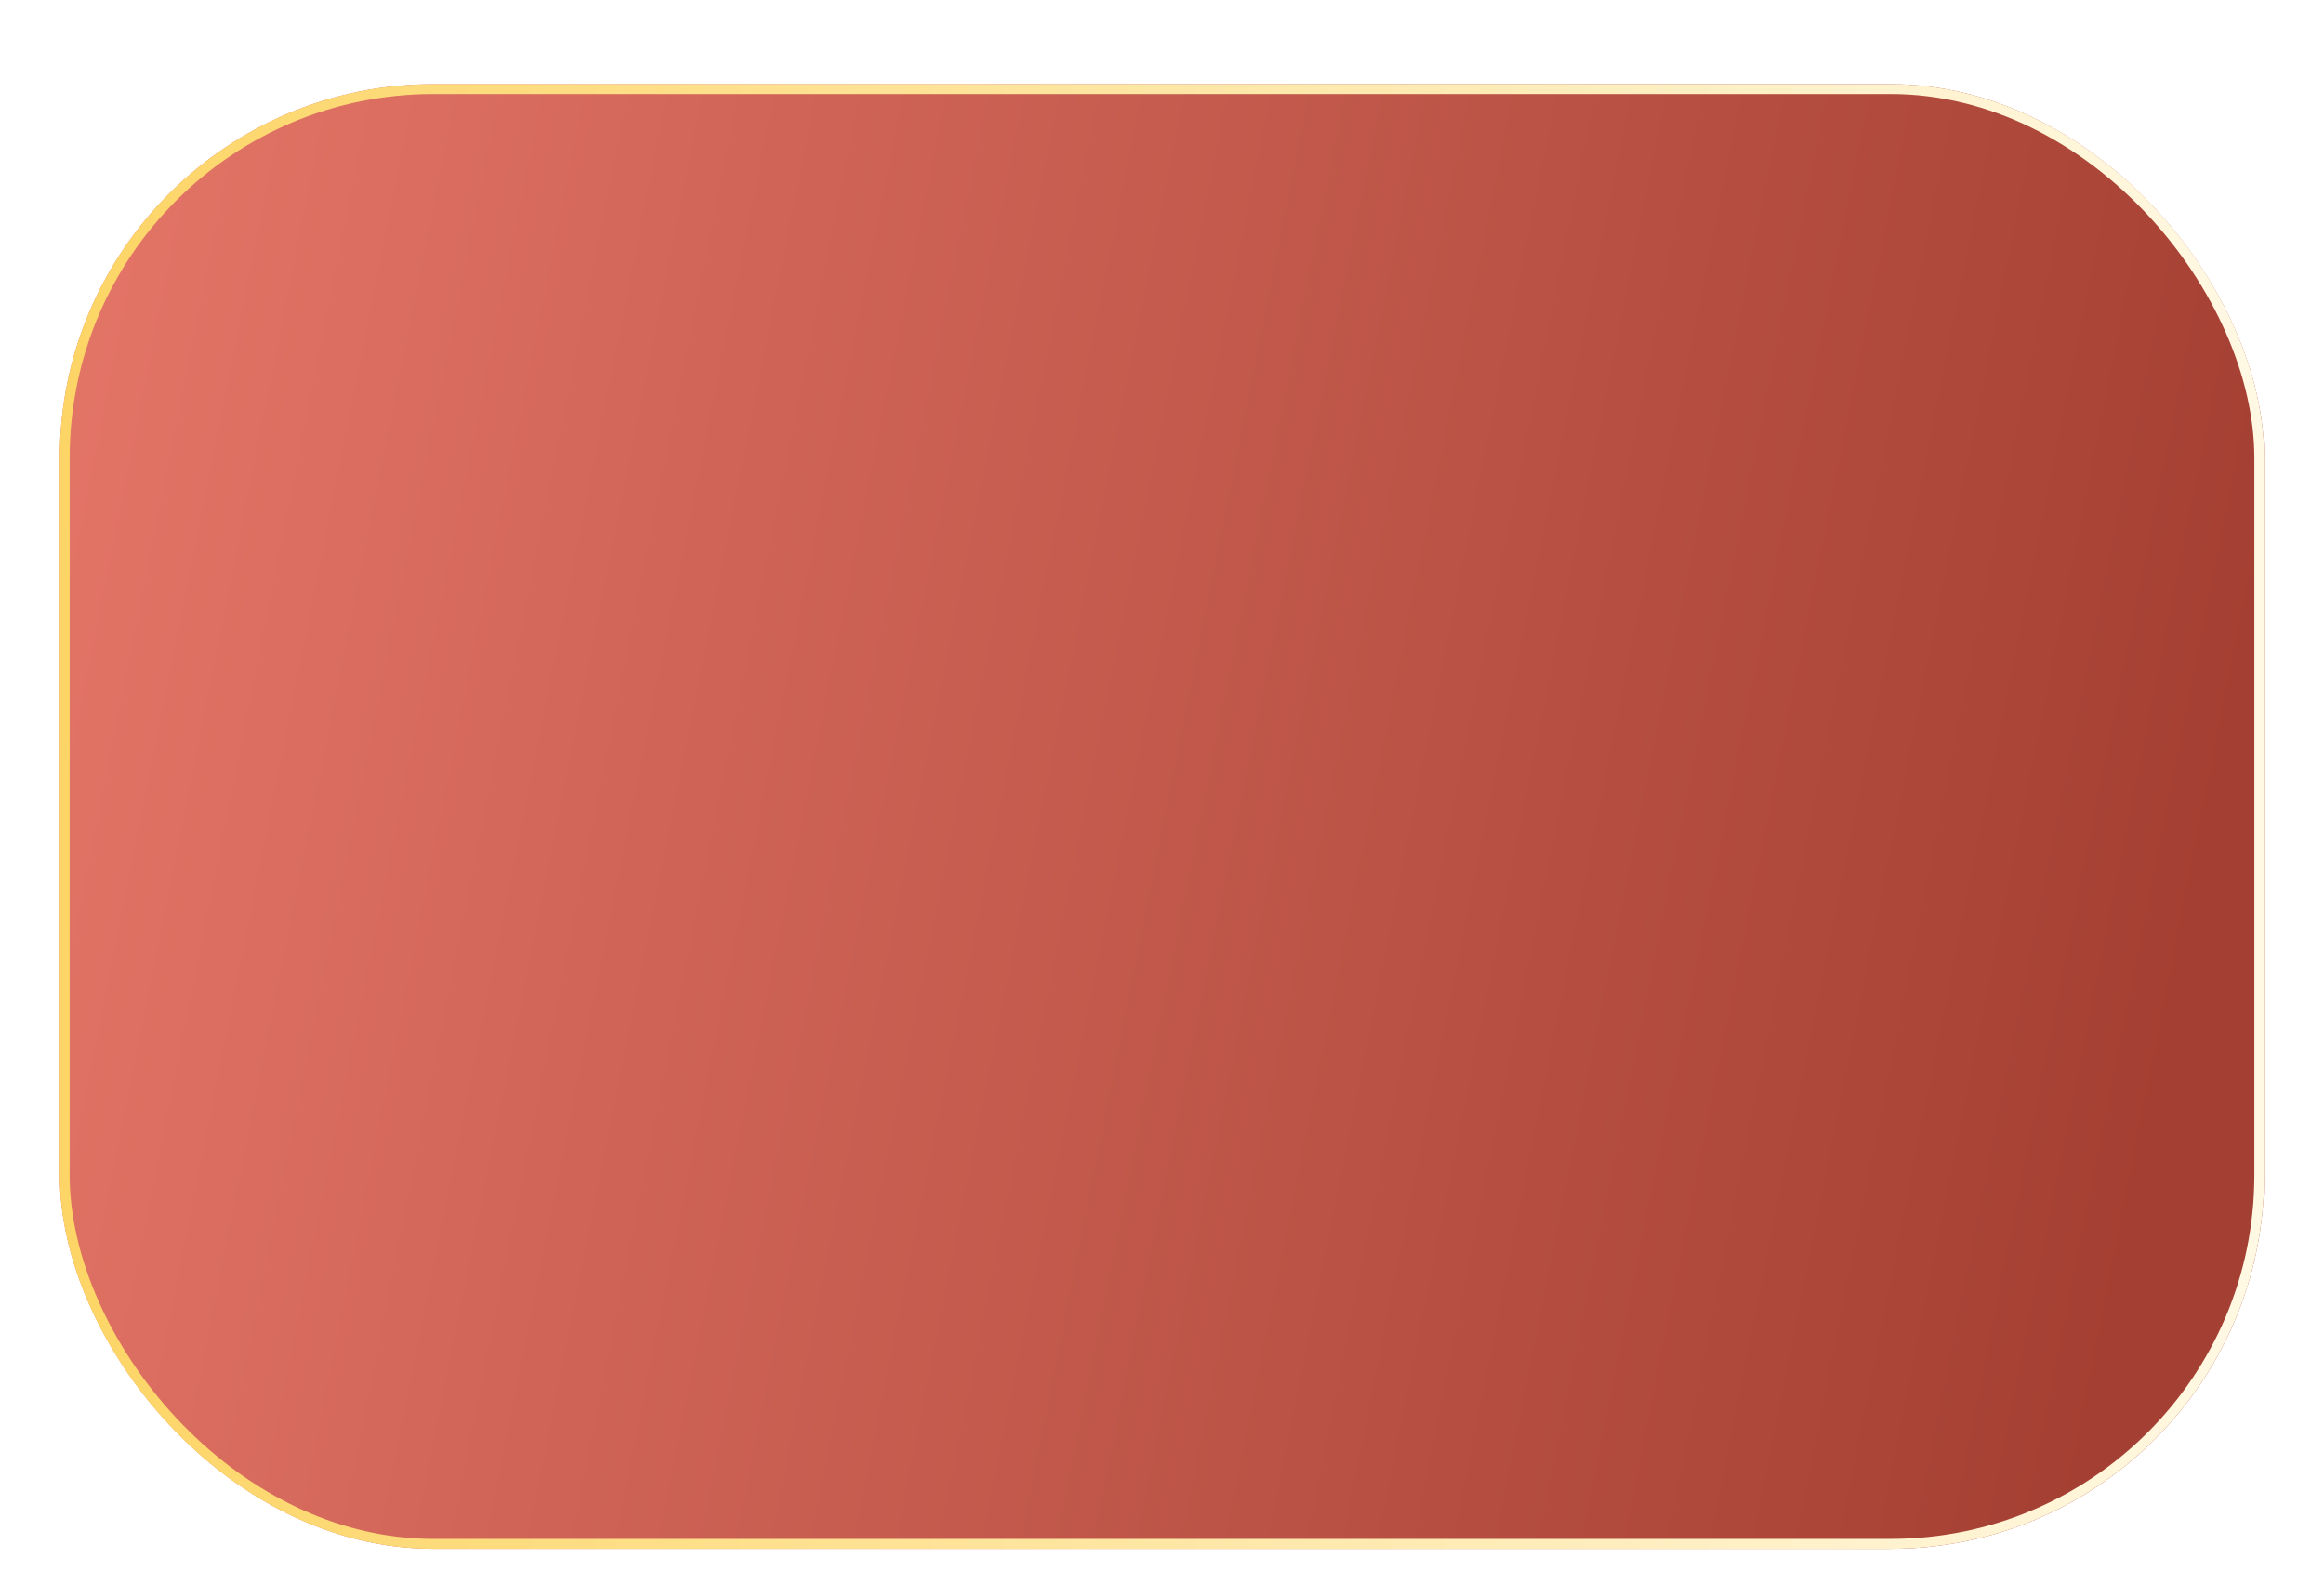<?xml version="1.0" encoding="UTF-8"?> <svg xmlns="http://www.w3.org/2000/svg" width="622" height="424" viewBox="0 0 622 424" fill="none"><g filter="url(#filter0_di_3677_2)"><rect x="16" y="10" width="590" height="392" rx="100" fill="url(#paint0_linear_3677_2)"></rect><rect x="17.323" y="11.323" width="587.354" height="389.354" rx="98.677" stroke="url(#paint1_linear_3677_2)" stroke-width="2.646"></rect></g><defs><filter id="filter0_di_3677_2" x="0.341" y="0.605" width="621.317" height="423.317" filterUnits="userSpaceOnUse" color-interpolation-filters="sRGB"><feFlood flood-opacity="0" result="BackgroundImageFix"></feFlood><feColorMatrix in="SourceAlpha" type="matrix" values="0 0 0 0 0 0 0 0 0 0 0 0 0 0 0 0 0 0 127 0" result="hardAlpha"></feColorMatrix><feOffset dy="6.263"></feOffset><feGaussianBlur stdDeviation="7.829"></feGaussianBlur><feComposite in2="hardAlpha" operator="out"></feComposite><feColorMatrix type="matrix" values="0 0 0 0 0.025 0 0 0 0 0.077 0 0 0 0 0.173 0 0 0 0.25 0"></feColorMatrix><feBlend mode="normal" in2="BackgroundImageFix" result="effect1_dropShadow_3677_2"></feBlend><feBlend mode="normal" in="SourceGraphic" in2="effect1_dropShadow_3677_2" result="shape"></feBlend><feColorMatrix in="SourceAlpha" type="matrix" values="0 0 0 0 0 0 0 0 0 0 0 0 0 0 0 0 0 0 127 0" result="hardAlpha"></feColorMatrix><feOffset dy="6.263"></feOffset><feGaussianBlur stdDeviation="3.132"></feGaussianBlur><feComposite in2="hardAlpha" operator="arithmetic" k2="-1" k3="1"></feComposite><feColorMatrix type="matrix" values="0 0 0 0 0.516 0 0 0 0 0.355 0 0 0 0 1 0 0 0 0.25 0"></feColorMatrix><feBlend mode="normal" in2="shape" result="effect2_innerShadow_3677_2"></feBlend></filter><linearGradient id="paint0_linear_3677_2" x1="-24" y1="-145.972" x2="637.552" y2="-14.122" gradientUnits="userSpaceOnUse"><stop stop-color="#EC7C6E"></stop><stop offset="1" stop-color="#A44033"></stop></linearGradient><linearGradient id="paint1_linear_3677_2" x1="16" y1="206" x2="606" y2="206" gradientUnits="userSpaceOnUse"><stop stop-color="#FDD566"></stop><stop offset="1" stop-color="#FFF8E3"></stop></linearGradient></defs></svg> 